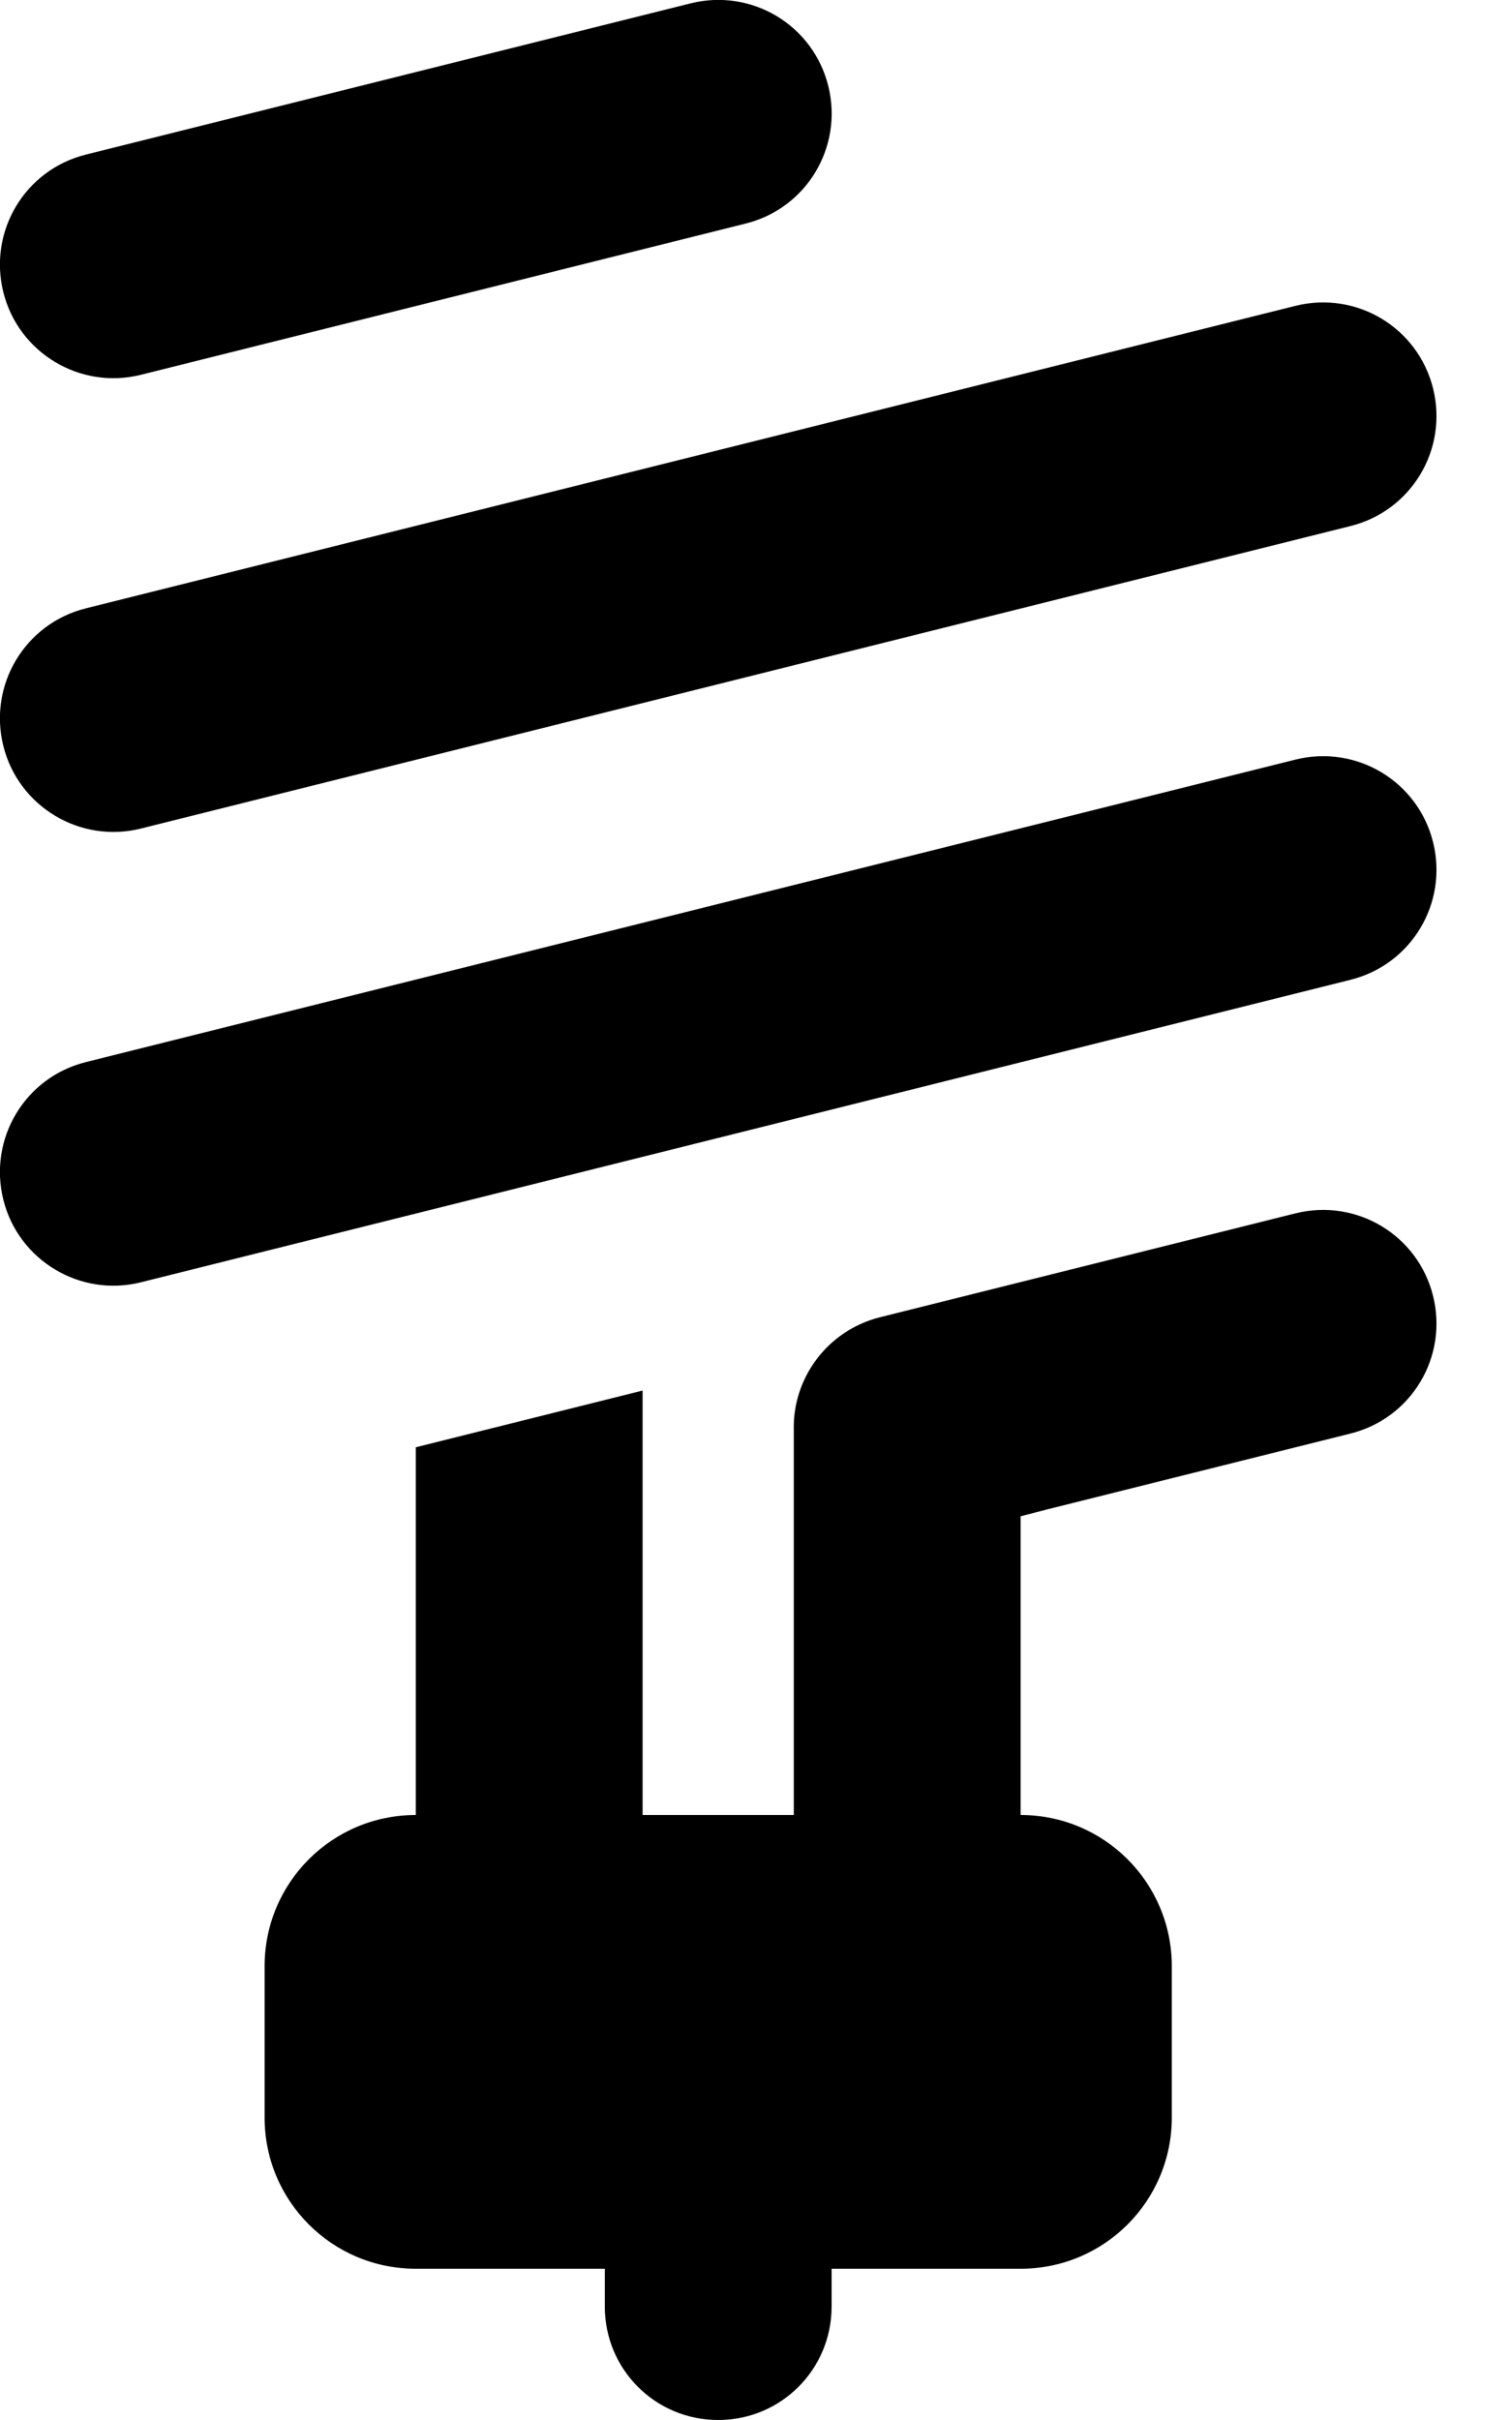 <svg xmlns="http://www.w3.org/2000/svg" viewBox="0 0 320 512"><!--! Font Awesome Pro 6.3.0 by @fontawesome - https://fontawesome.com License - https://fontawesome.com/license (Commercial License) Copyright 2023 Fonticons, Inc. --><path d="M157.8 47.3l-128 32C17 82.5 3.9 74.7 .7 61.8S5.3 35.9 18.2 32.7l128-32c12.9-3.2 25.9 4.6 29.1 17.5s-4.6 25.9-17.5 29.1zM303.3 82.2c3.2 12.9-4.6 25.9-17.5 29.1l-256 64C17 178.5 3.9 170.7 .7 157.8s4.6-25.9 17.5-29.1l256-64c12.9-3.2 25.9 4.6 29.1 17.5zm0 96c3.2 12.9-4.6 25.9-17.5 29.1l-256 64C17 274.5 3.9 266.7 .7 253.8s4.6-25.9 17.5-29.1l256-64c12.9-3.2 25.9 4.6 29.1 17.5zM136 384h80c17.7 0 32 14.3 32 32v32c0 17.7-14.3 32-32 32H176v8c0 13.3-10.7 24-24 24s-24-10.7-24-24v-8H88c-17.7 0-32-14.3-32-32V416c0-17.7 14.3-32 32-32V306.2l48-12V384zM303.3 274.2c3.2 12.9-4.6 25.9-17.5 29.1l-64 16-5.8 1.5V384H168V302.6c-.3-11 7.1-21.1 18.2-23.9l8-2 0 0 16-4 64-16c12.9-3.2 25.9 4.6 29.1 17.5z"/></svg>
